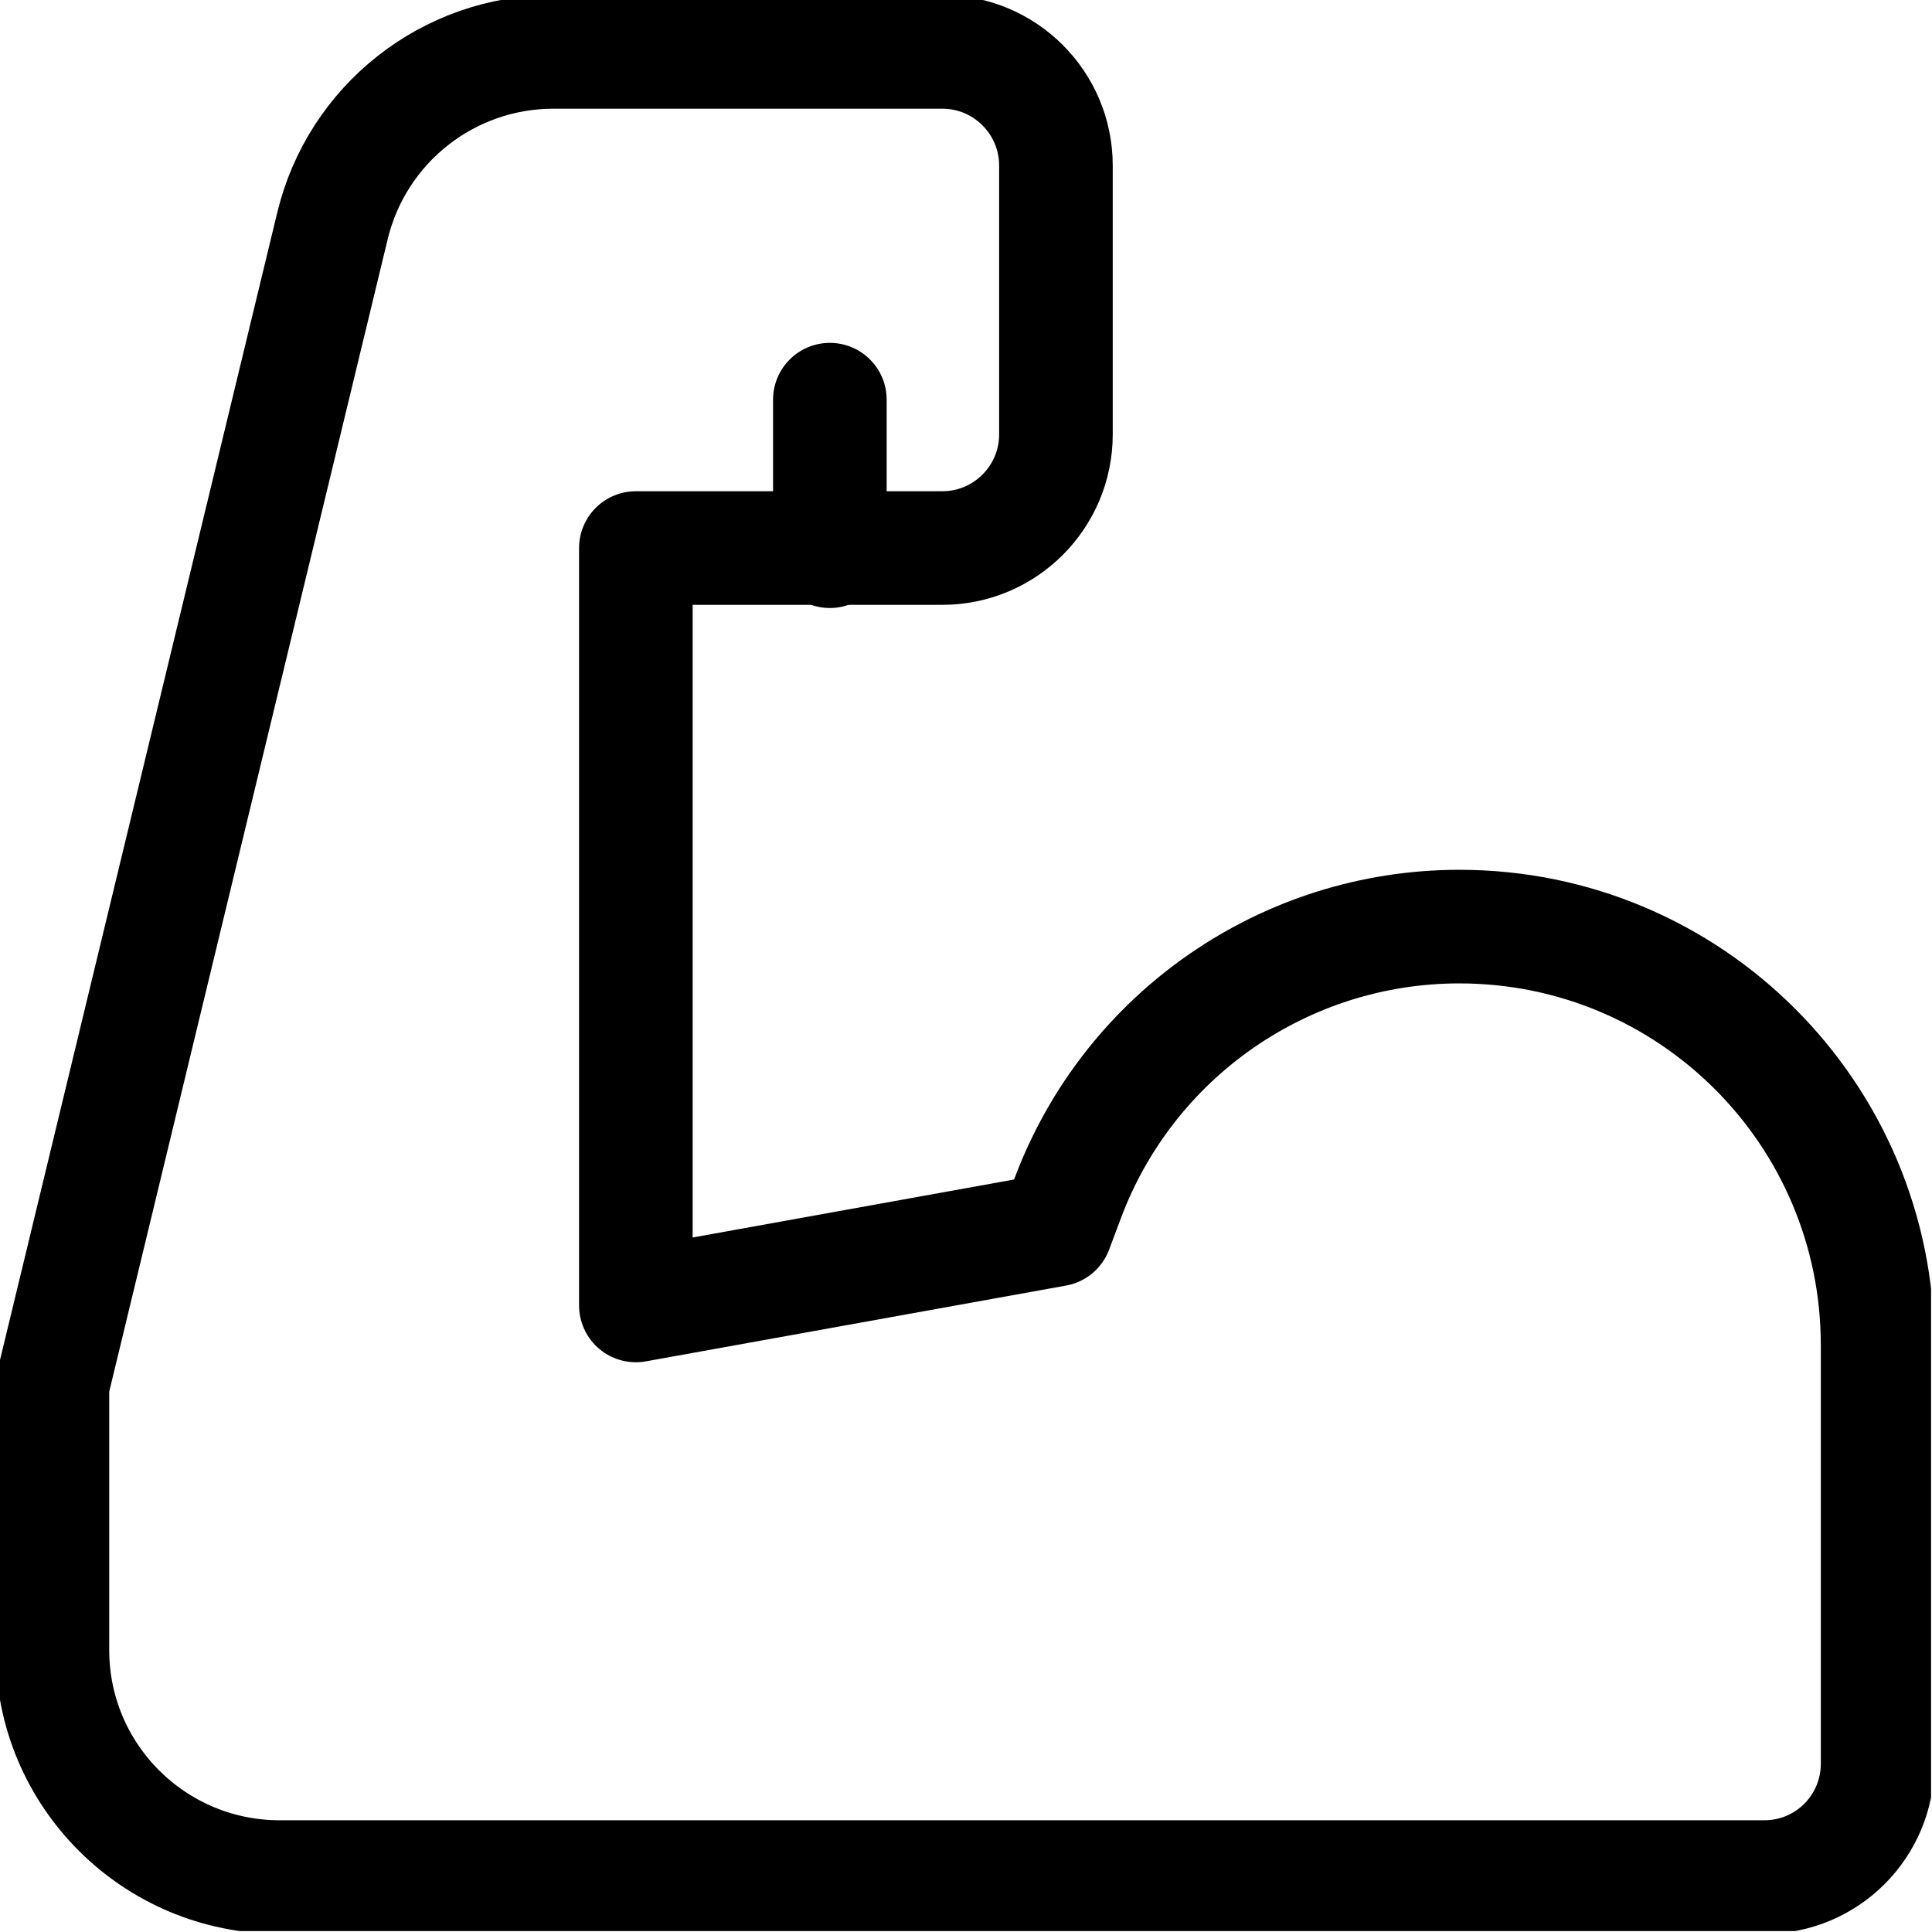 <?xml version="1.0" encoding="UTF-8"?>
<svg xmlns="http://www.w3.org/2000/svg" xmlns:xlink="http://www.w3.org/1999/xlink" width="25px" height="25px" viewBox="0 0 25 25" version="1.1">
<defs>
<clipPath id="clip1">
  <path d="M 0 0 L 24.988 0 L 24.988 24.988 L 0 24.988 Z M 0 0 "/>
</clipPath>
</defs>
<g id="surface1">
<path style="fill:none;stroke-width:30;stroke-linecap:round;stroke-linejoin:round;stroke:rgb(0%,0%,0%);stroke-opacity:1;stroke-miterlimit:10;" d="M 0.027 0.028 L 0.027 -39.991 " transform="matrix(0.049,0,0,-0.049,10.737,5.173)"/>
<g clip-path="url(#clip1)" clip-rule="nonzero">
<path style="fill:none;stroke-width:30;stroke-linecap:round;stroke-linejoin:round;stroke:rgb(0%,0%,0%);stroke-opacity:1;stroke-miterlimit:10;" d="M -0.025 -0.003 L -3.146 -8.327 L -114.08 -28.337 L -114.08 171.681 L -33.161 171.681 C -16.593 171.681 -3.146 185.127 -3.146 201.695 L -3.146 272.69 C -3.146 289.258 -16.593 302.705 -33.161 302.705 L -135.851 302.705 C -163.625 302.705 -187.716 283.655 -194.2 256.762 L -268.156 -49.307 L -268.156 -119.341 C -268.156 -152.478 -241.263 -179.291 -208.126 -179.291 L 183.905 -179.291 C 200.473 -179.291 213.84 -165.924 213.84 -149.356 L 213.84 -38.822 C 213.84 22.248 164.455 71.712 103.386 71.712 C 57.363 71.712 16.143 43.138 -0.025 -0.003 Z M -0.025 -0.003 " transform="matrix(0.049,0,0,-0.049,13.818,15.504)"/>
</g>
</g>
</svg>
